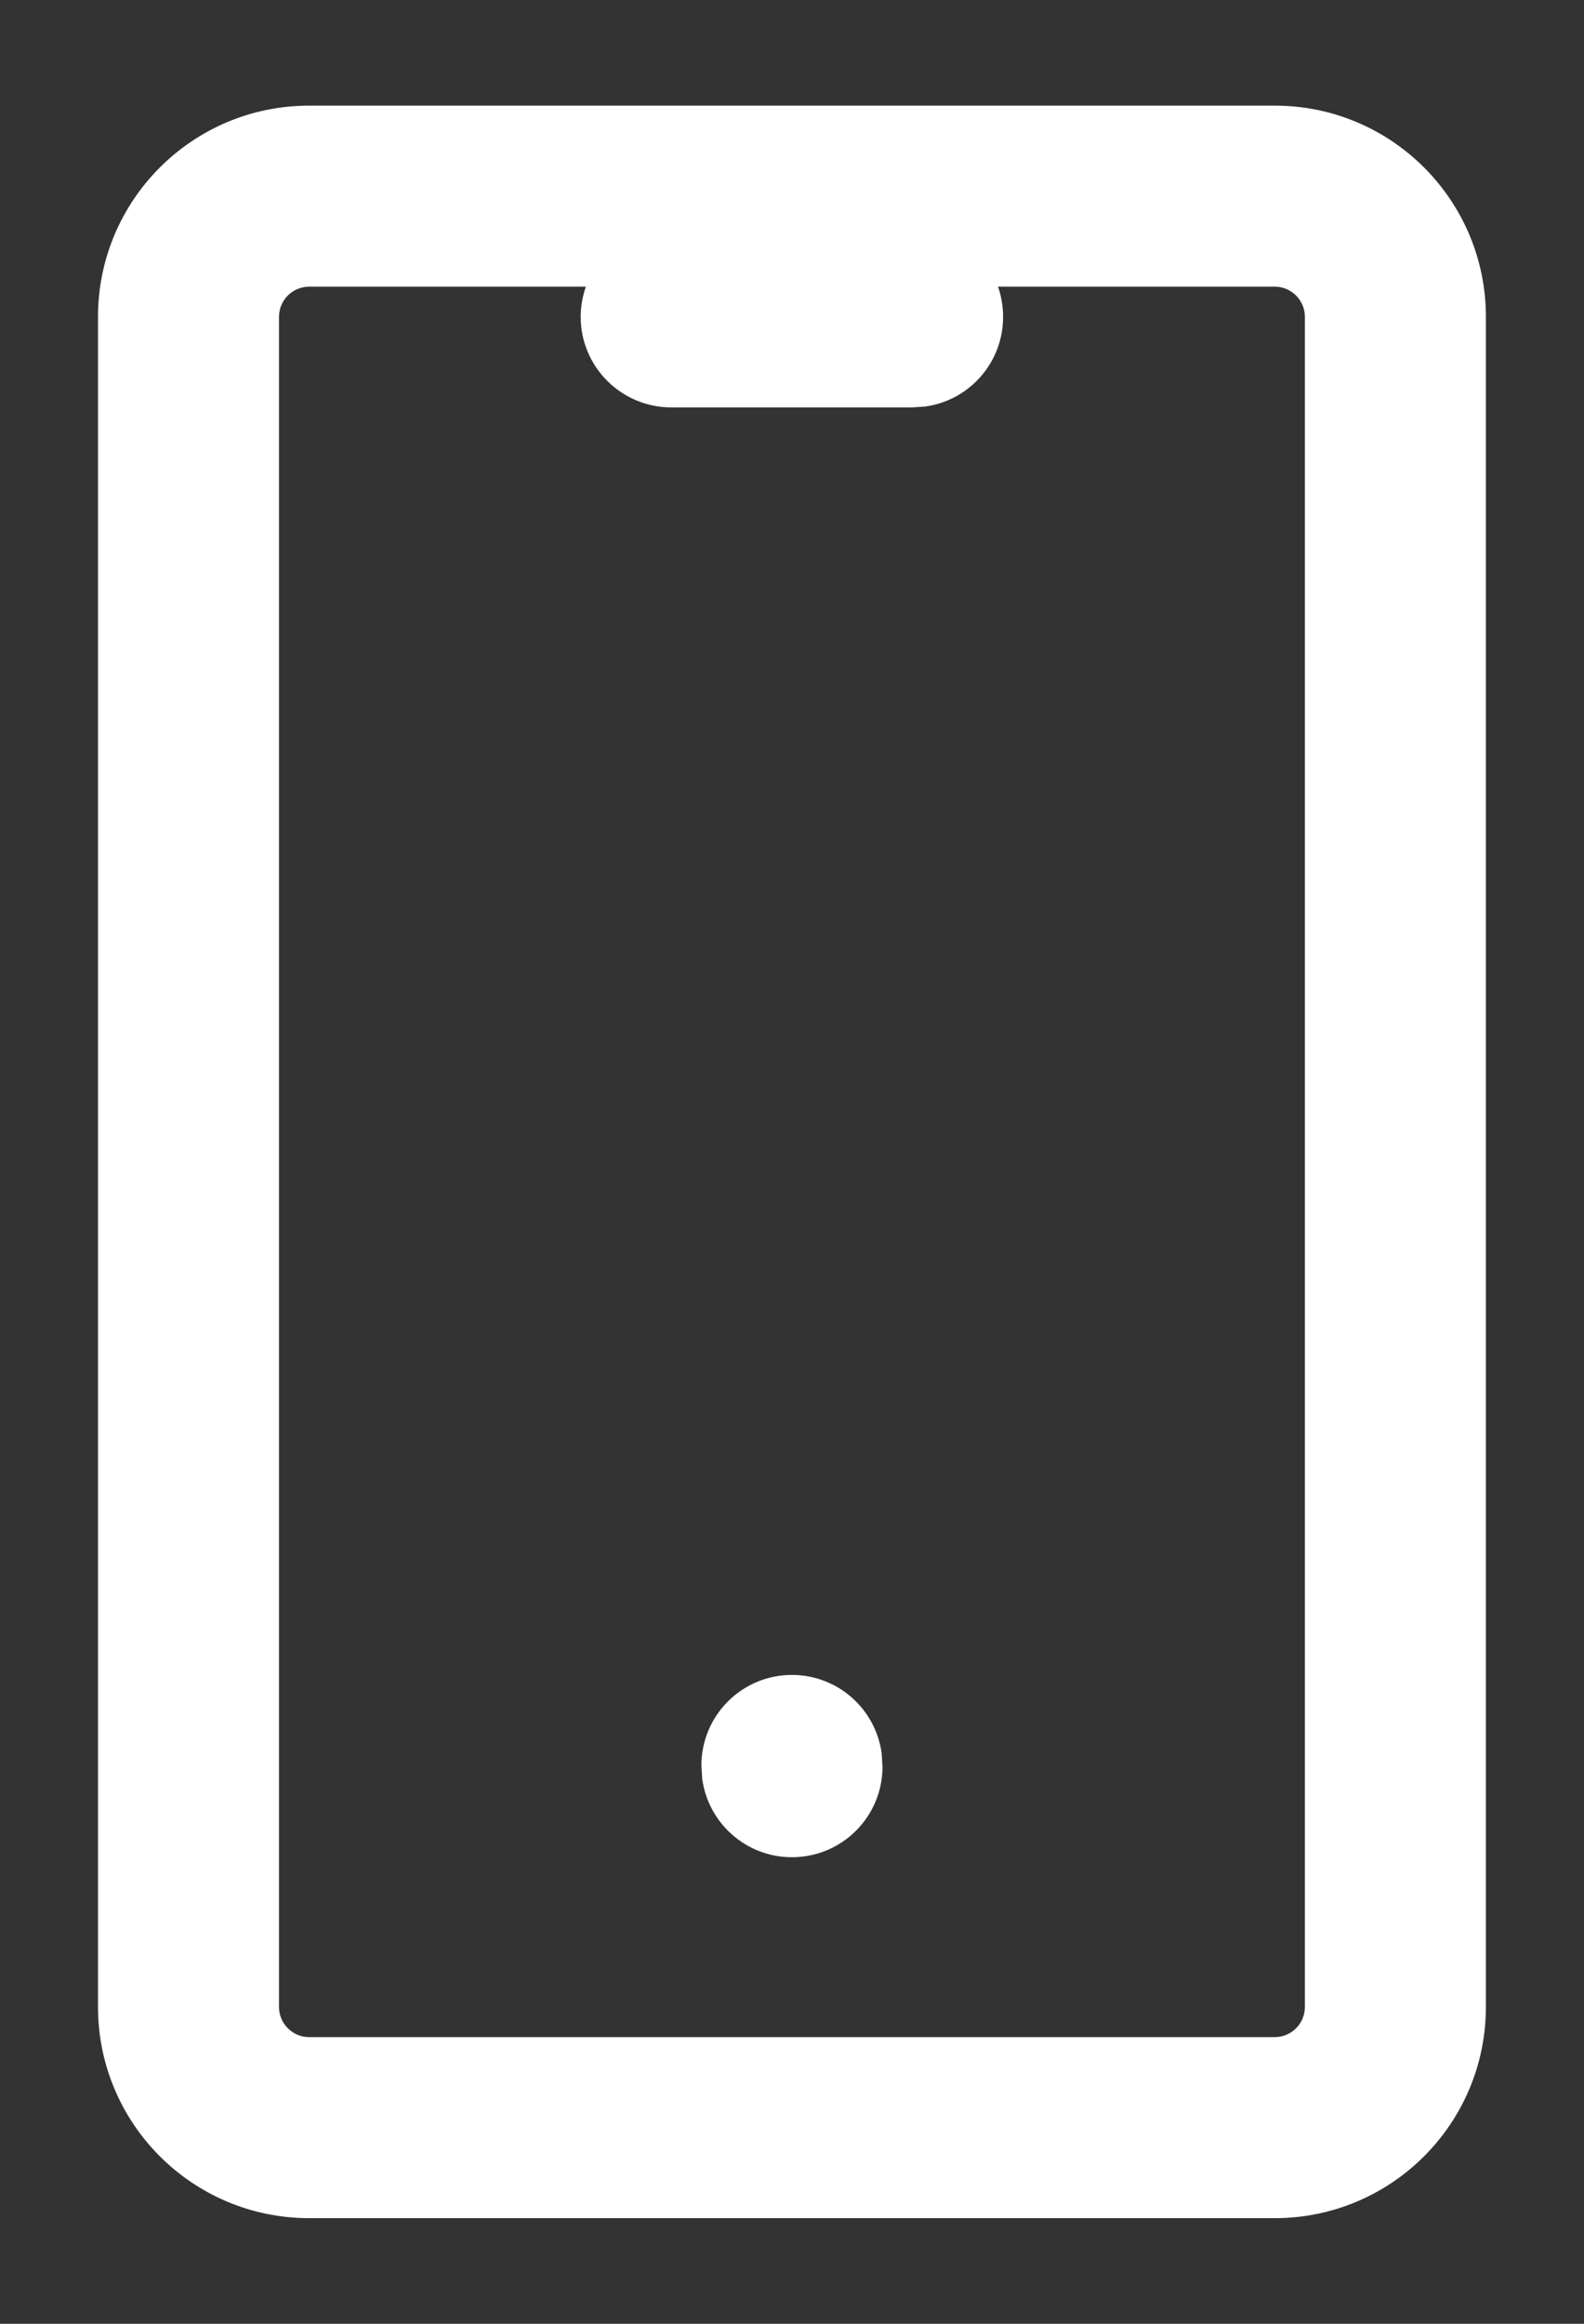 <?xml version="1.0" encoding="UTF-8" standalone="no"?>
<!DOCTYPE svg PUBLIC "-//W3C//DTD SVG 1.1//EN" "http://www.w3.org/Graphics/SVG/1.1/DTD/svg11.dtd">
<svg width="100%" height="100%" viewBox="0 0 15 22" version="1.1" xmlns="http://www.w3.org/2000/svg" xmlns:xlink="http://www.w3.org/1999/xlink" xml:space="preserve" xmlns:serif="http://www.serif.com/" style="fill-rule:evenodd;clip-rule:evenodd;stroke-linejoin:round;stroke-miterlimit:2;" preserveAspectRatio="xMaxYMax slice">
    <rect x="0" y="0" width="15" height="22" fill="#333333" stroke="none"/>
    <rect x="0" y="0" width="15" height="22" style="fill:none;"/>
    <path d="M12.071,1c1.105,0 2,0.895 2,2l0,16c0,1.105 -0.895,2 -2,2l-9.143,0c-1.105,0 -2,-0.895 -2,-2l0,-16c0,-1.105 0.895,-2 2,-2l9.143,0Zm-6.523,1.714l-2.62,-0c-0.158,-0 -0.286,0.128 -0.286,0.286l0,16c0,0.158 0.128,0.286 0.286,0.286l9.143,0c0.158,0 0.286,-0.128 0.286,-0.286l0,-16c0,-0.158 -0.128,-0.286 -0.286,-0.286l-2.62,-0c0.031,0.089 0.048,0.186 0.048,0.286c0,0.434 -0.321,0.793 -0.74,0.849l-0.117,0.008l-2.285,0c-0.473,0 -0.858,-0.384 -0.858,-0.857c0,-0.1 0.018,-0.197 0.049,-0.286Zm1.951,13.143c0.435,0 0.793,0.323 0.85,0.741l0.008,0.128c0,0.473 -0.383,0.857 -0.858,0.857c-0.434,-0 -0.792,-0.323 -0.849,-0.741l-0.008,-0.128c0,-0.473 0.384,-0.857 0.857,-0.857Z" style="fill:#fff;"/>
</svg>
